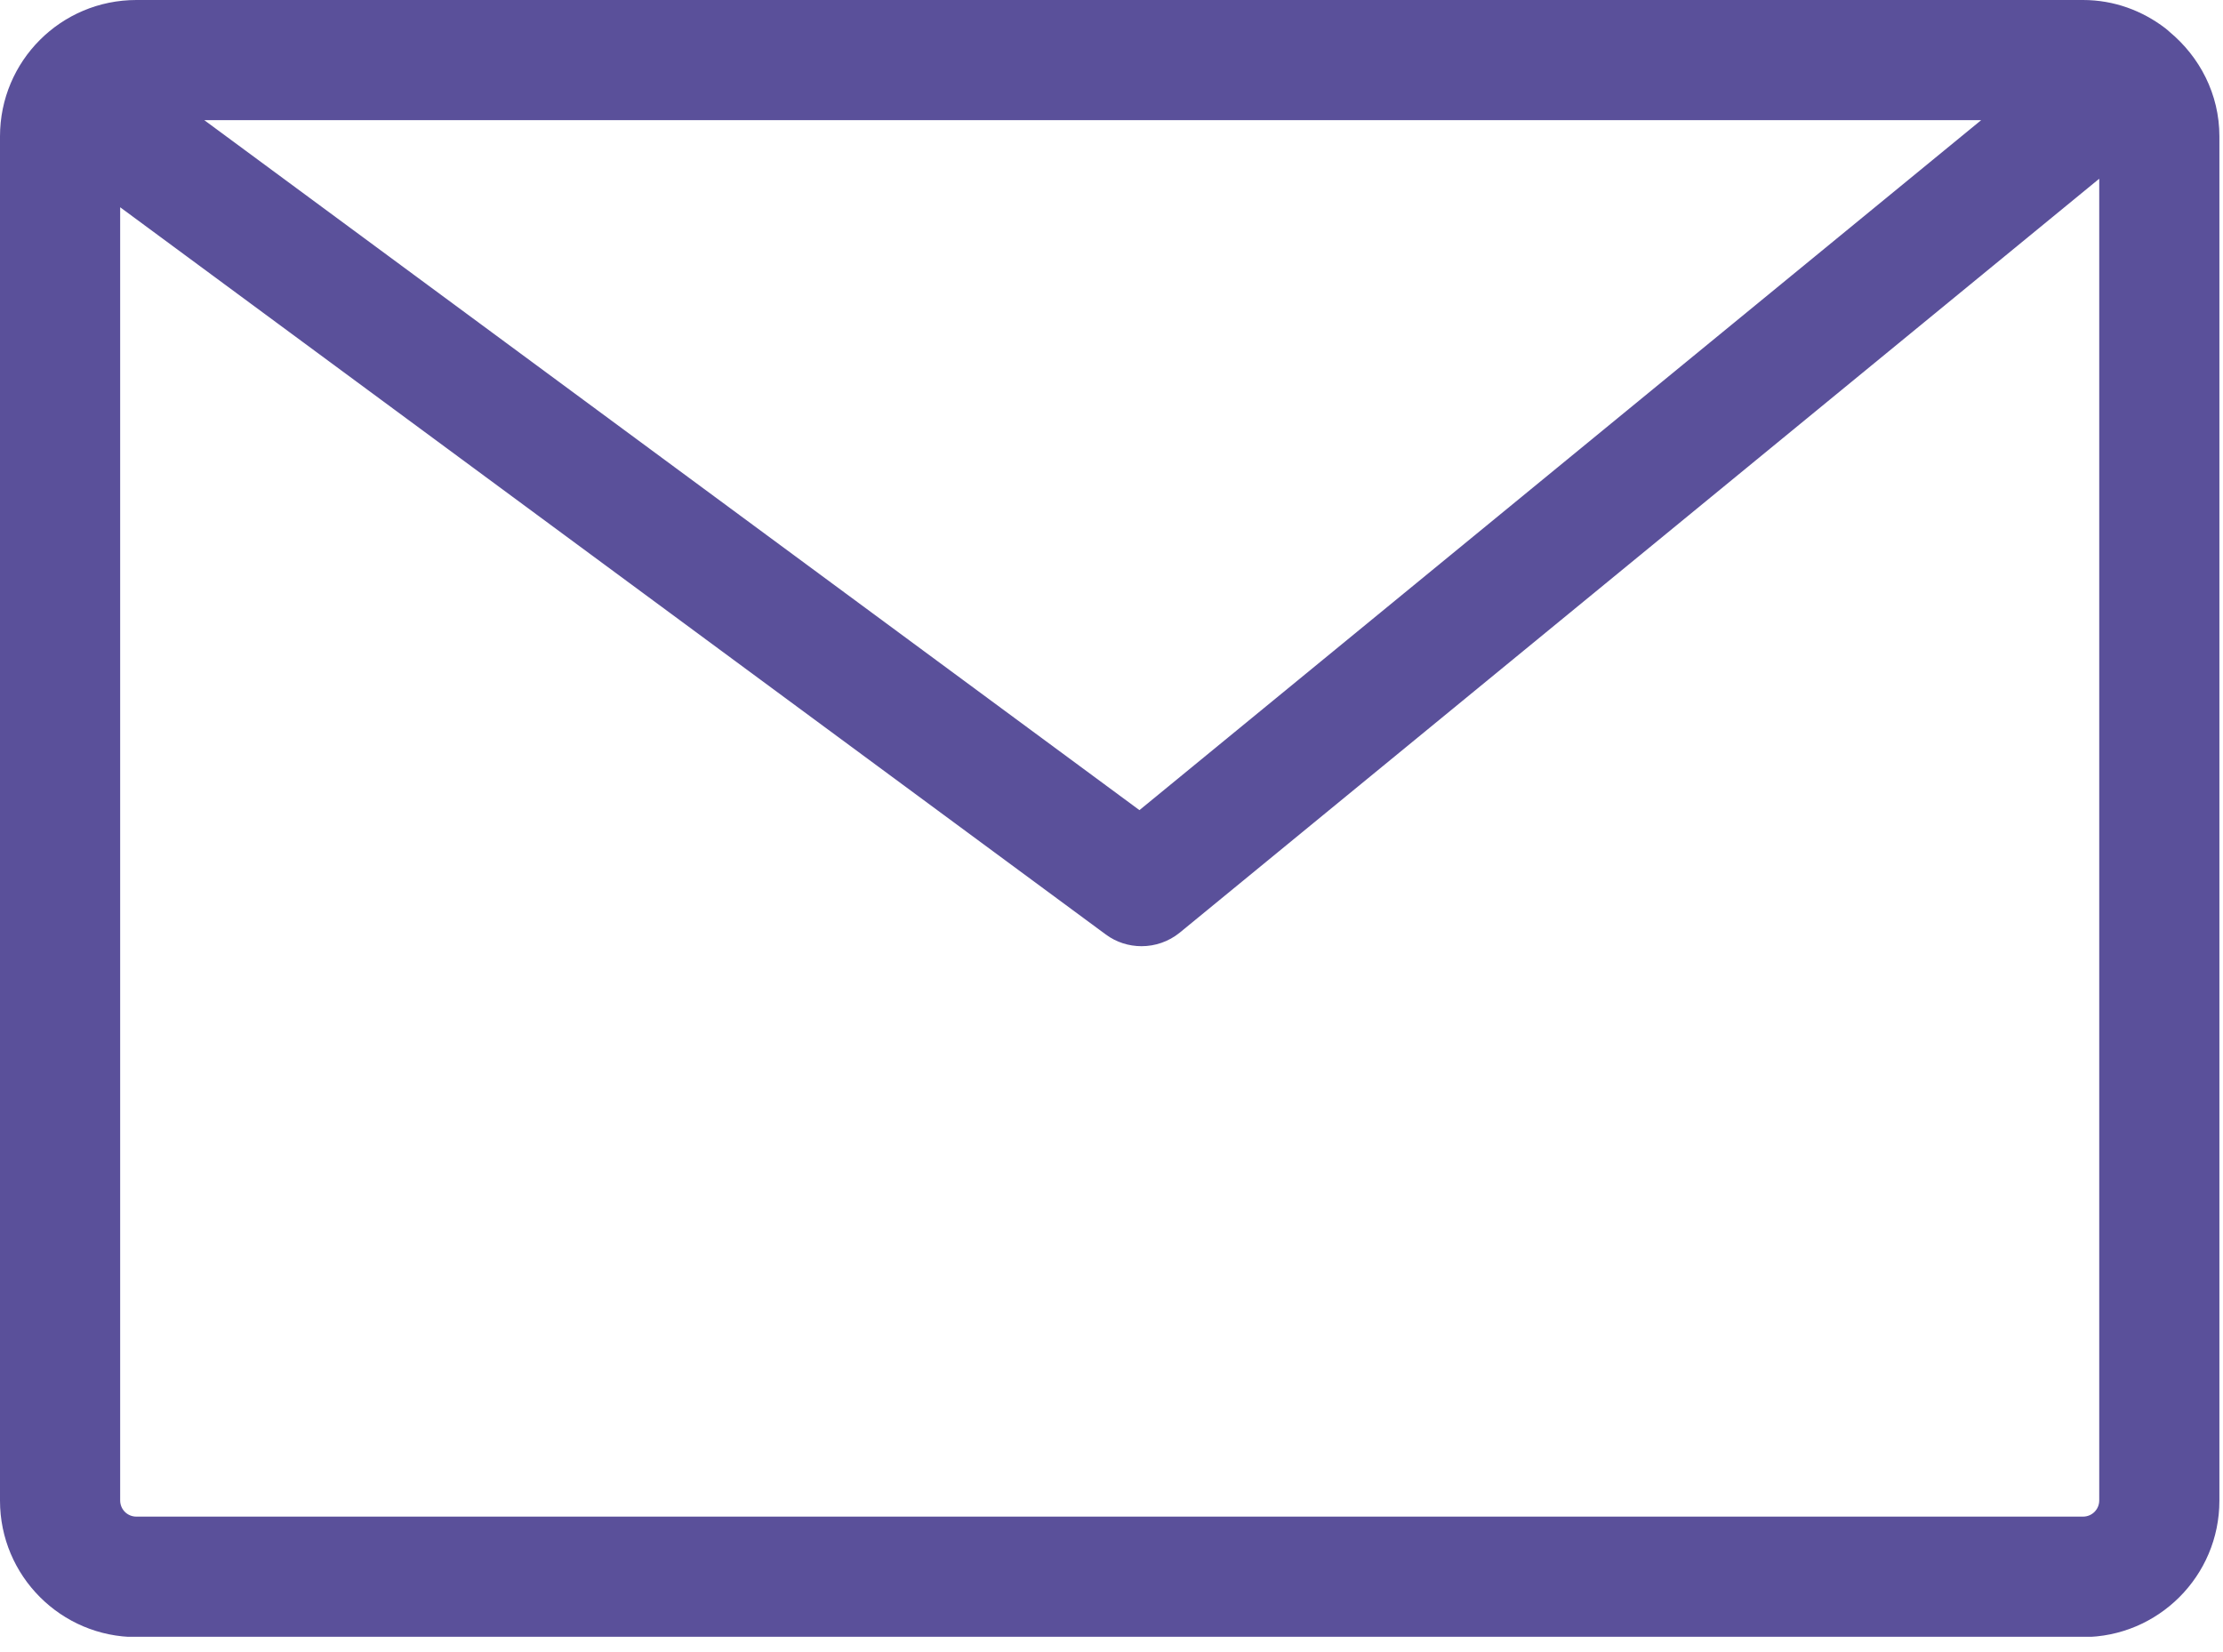 <svg width="74" height="55" viewBox="0 0 74 55" fill="none" xmlns="http://www.w3.org/2000/svg">
<g clip-path="url(#clip0_2343_924)">
<path d="M72.21 1.05C72.21 1.05 72.12 0.97 72.08 0.94C71.32 0.36 70.38 0 69.34 0H4.54C2.03 0 0 2.03 0 4.54V49.96C0 52.46 2.03 54.5 4.54 54.5H69.34C71.84 54.5 73.88 52.47 73.88 49.96V4.54C73.88 3.13 73.22 1.89 72.22 1.06L72.21 1.05ZM65.95 4L37.93 26.97L6.8 4H65.95ZM69.34 50.49H4.54C4.24 50.49 4 50.25 4 49.95V6.9L36.81 31.11C37.16 31.37 37.58 31.5 38 31.5C38.45 31.5 38.9 31.35 39.27 31.05L69.88 5.95V49.95C69.88 50.25 69.64 50.49 69.34 50.49Z" fill="#5A509A"/>
</g>
<defs>
<clipPath id="clip0_2343_924">
<rect width="73.88" height="54.49" fill="white"/>
</clipPath>
</defs>
</svg>
